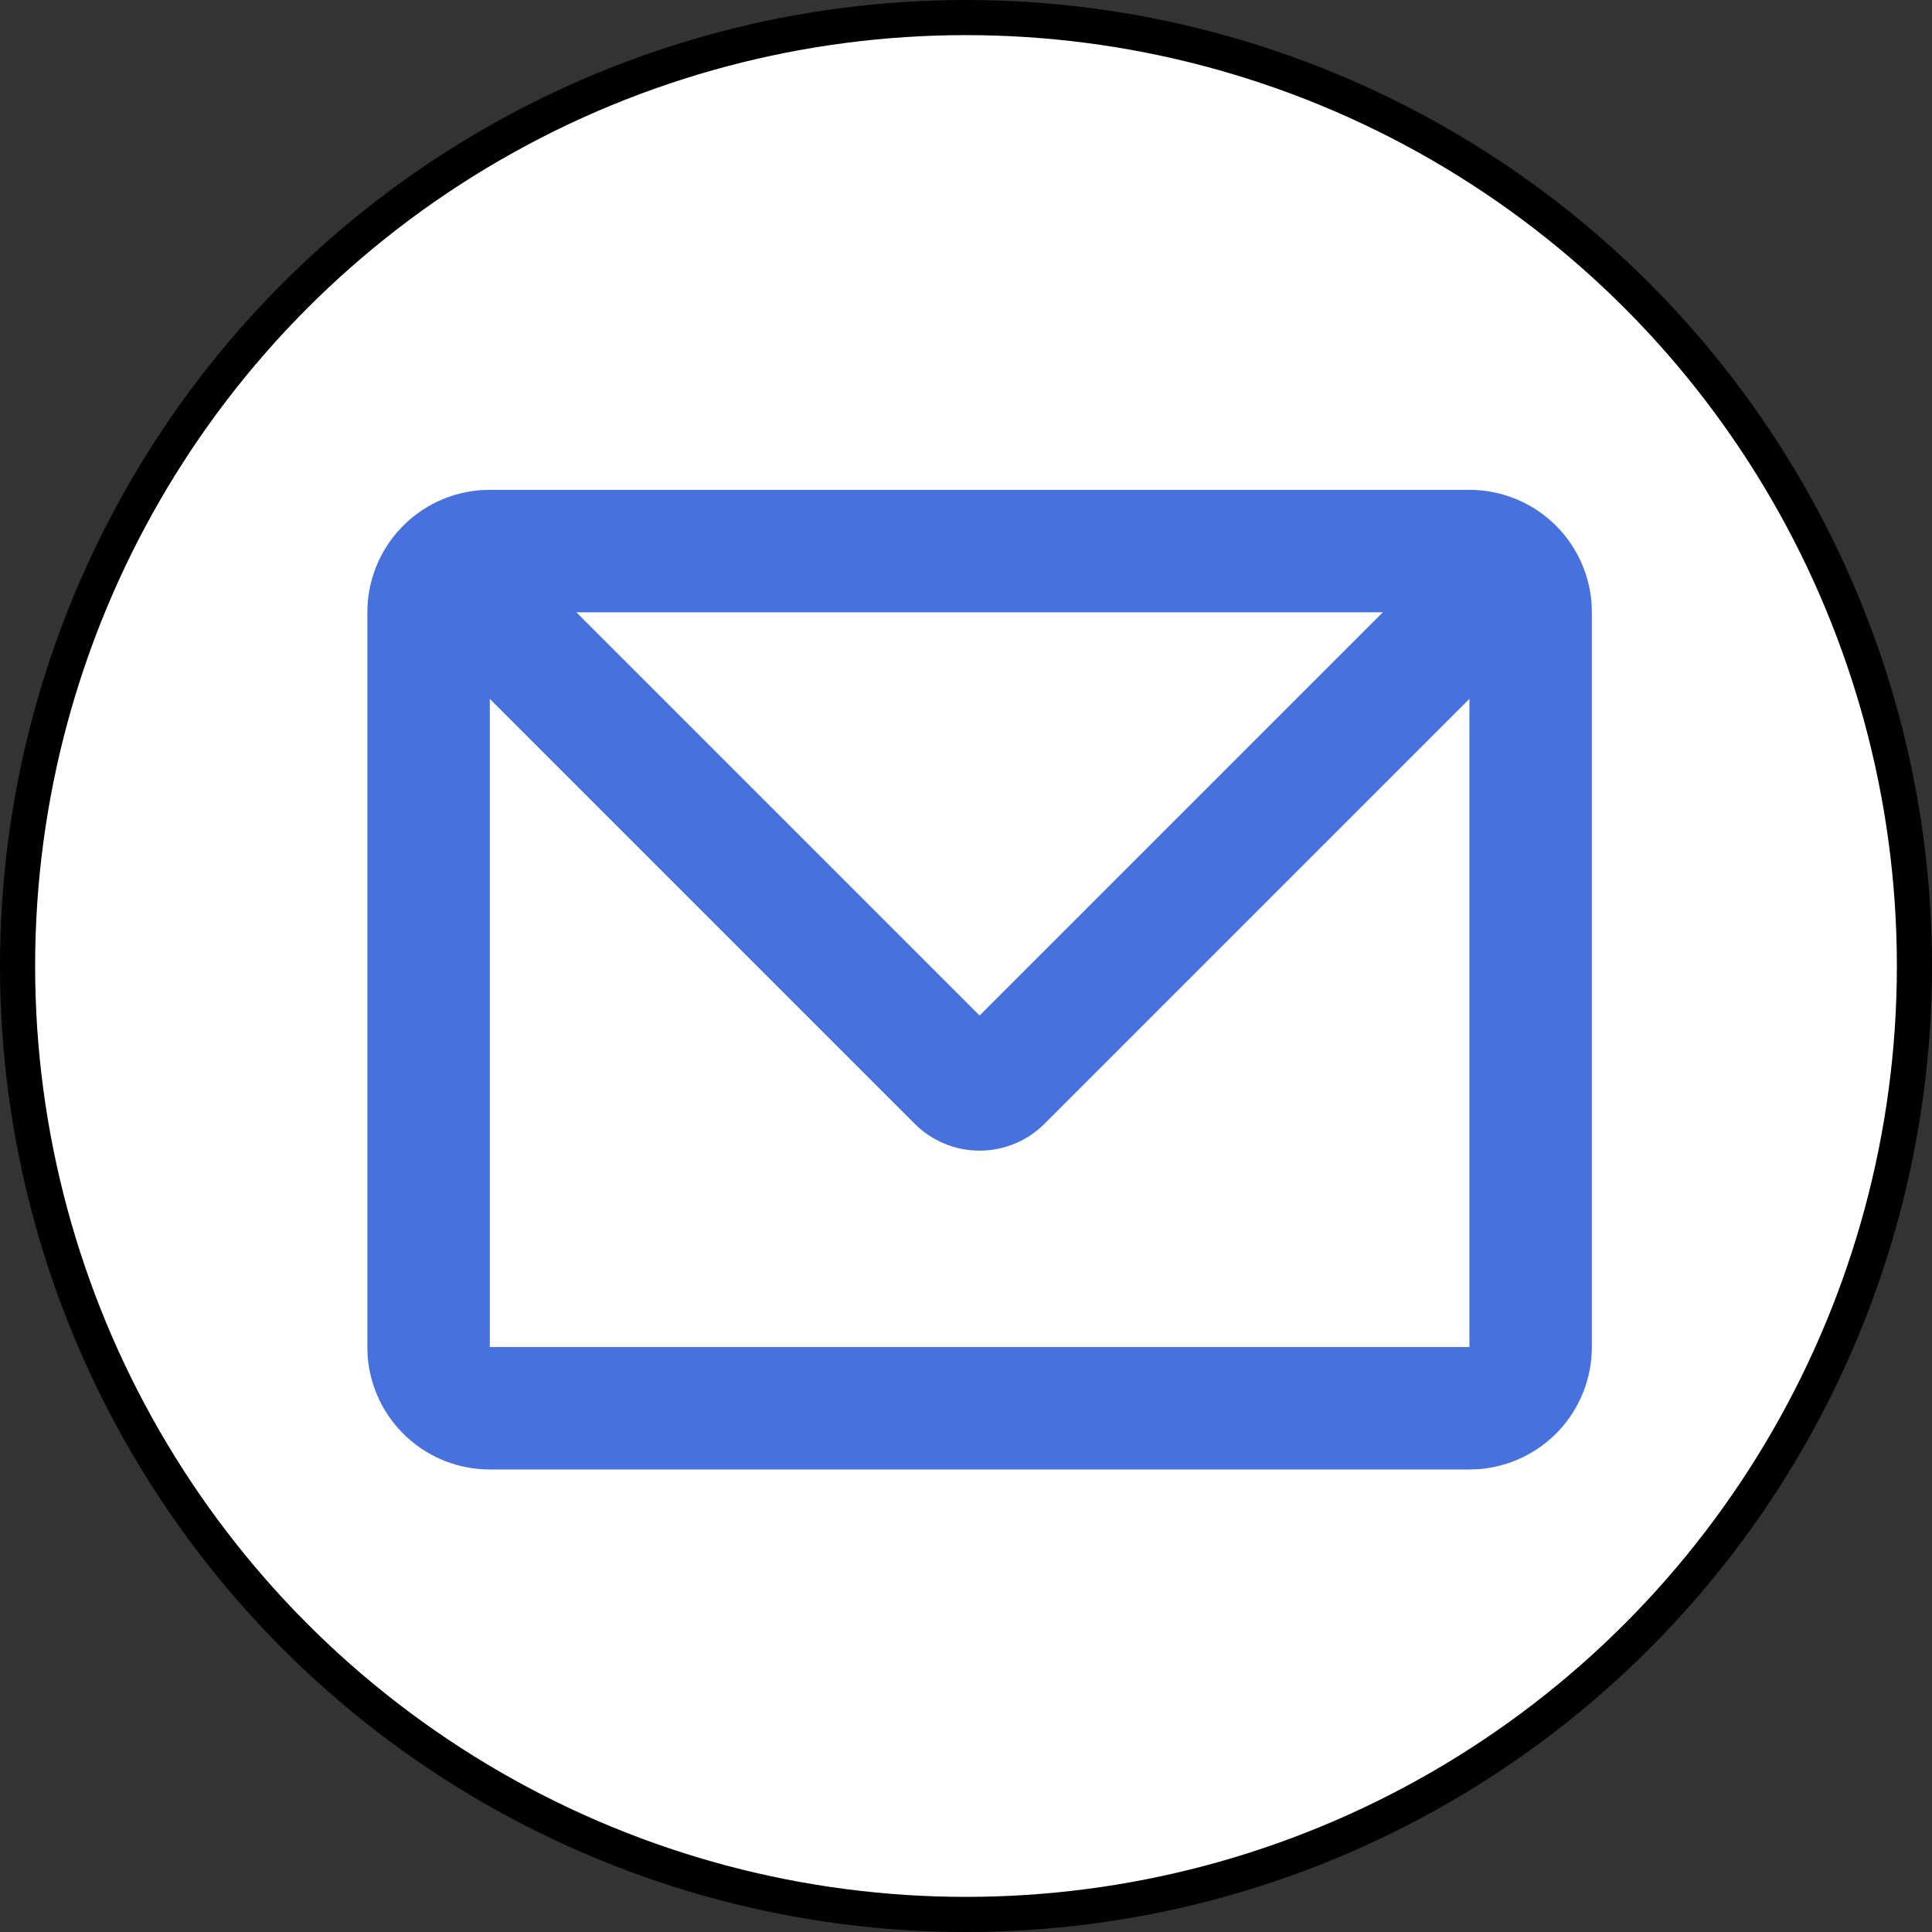 <?xml version="1.0" encoding="UTF-8"?> <svg xmlns="http://www.w3.org/2000/svg" width="55" height="55" viewBox="0 0 55 55" fill="none"><rect x="0" y="0" width="55" height="55" fill="#333333" stroke="none"/><circle cx="27.5" cy="27.5" r="27" fill="white" stroke="black"></circle><g clip-path="url(#clip0_3690_677)"><path d="M41.831 13.945C42.71 13.945 43.557 14.277 44.202 14.875C44.847 15.473 45.242 16.293 45.308 17.17L45.317 17.431V38.347C45.317 39.226 44.985 40.073 44.387 40.718C43.789 41.363 42.969 41.758 42.092 41.824L41.831 41.833H13.944C13.064 41.833 12.217 41.501 11.572 40.903C10.927 40.305 10.532 39.485 10.466 38.608L10.458 38.347V17.431C10.457 16.552 10.79 15.705 11.388 15.06C11.986 14.415 12.805 14.02 13.682 13.954L13.944 13.945H41.831ZM41.831 19.896L29.735 31.992C29.245 32.481 28.58 32.757 27.887 32.757C27.195 32.757 26.53 32.481 26.04 31.992L13.944 19.896V38.347H41.831V19.896ZM39.366 17.431H16.408L27.887 28.91L39.366 17.431Z" fill="#4771DC"></path></g><defs><clipPath id="clip0_3690_677"><rect width="41.831" height="41.831" fill="white" transform="translate(6.972 6.973)"></rect></clipPath></defs></svg> 